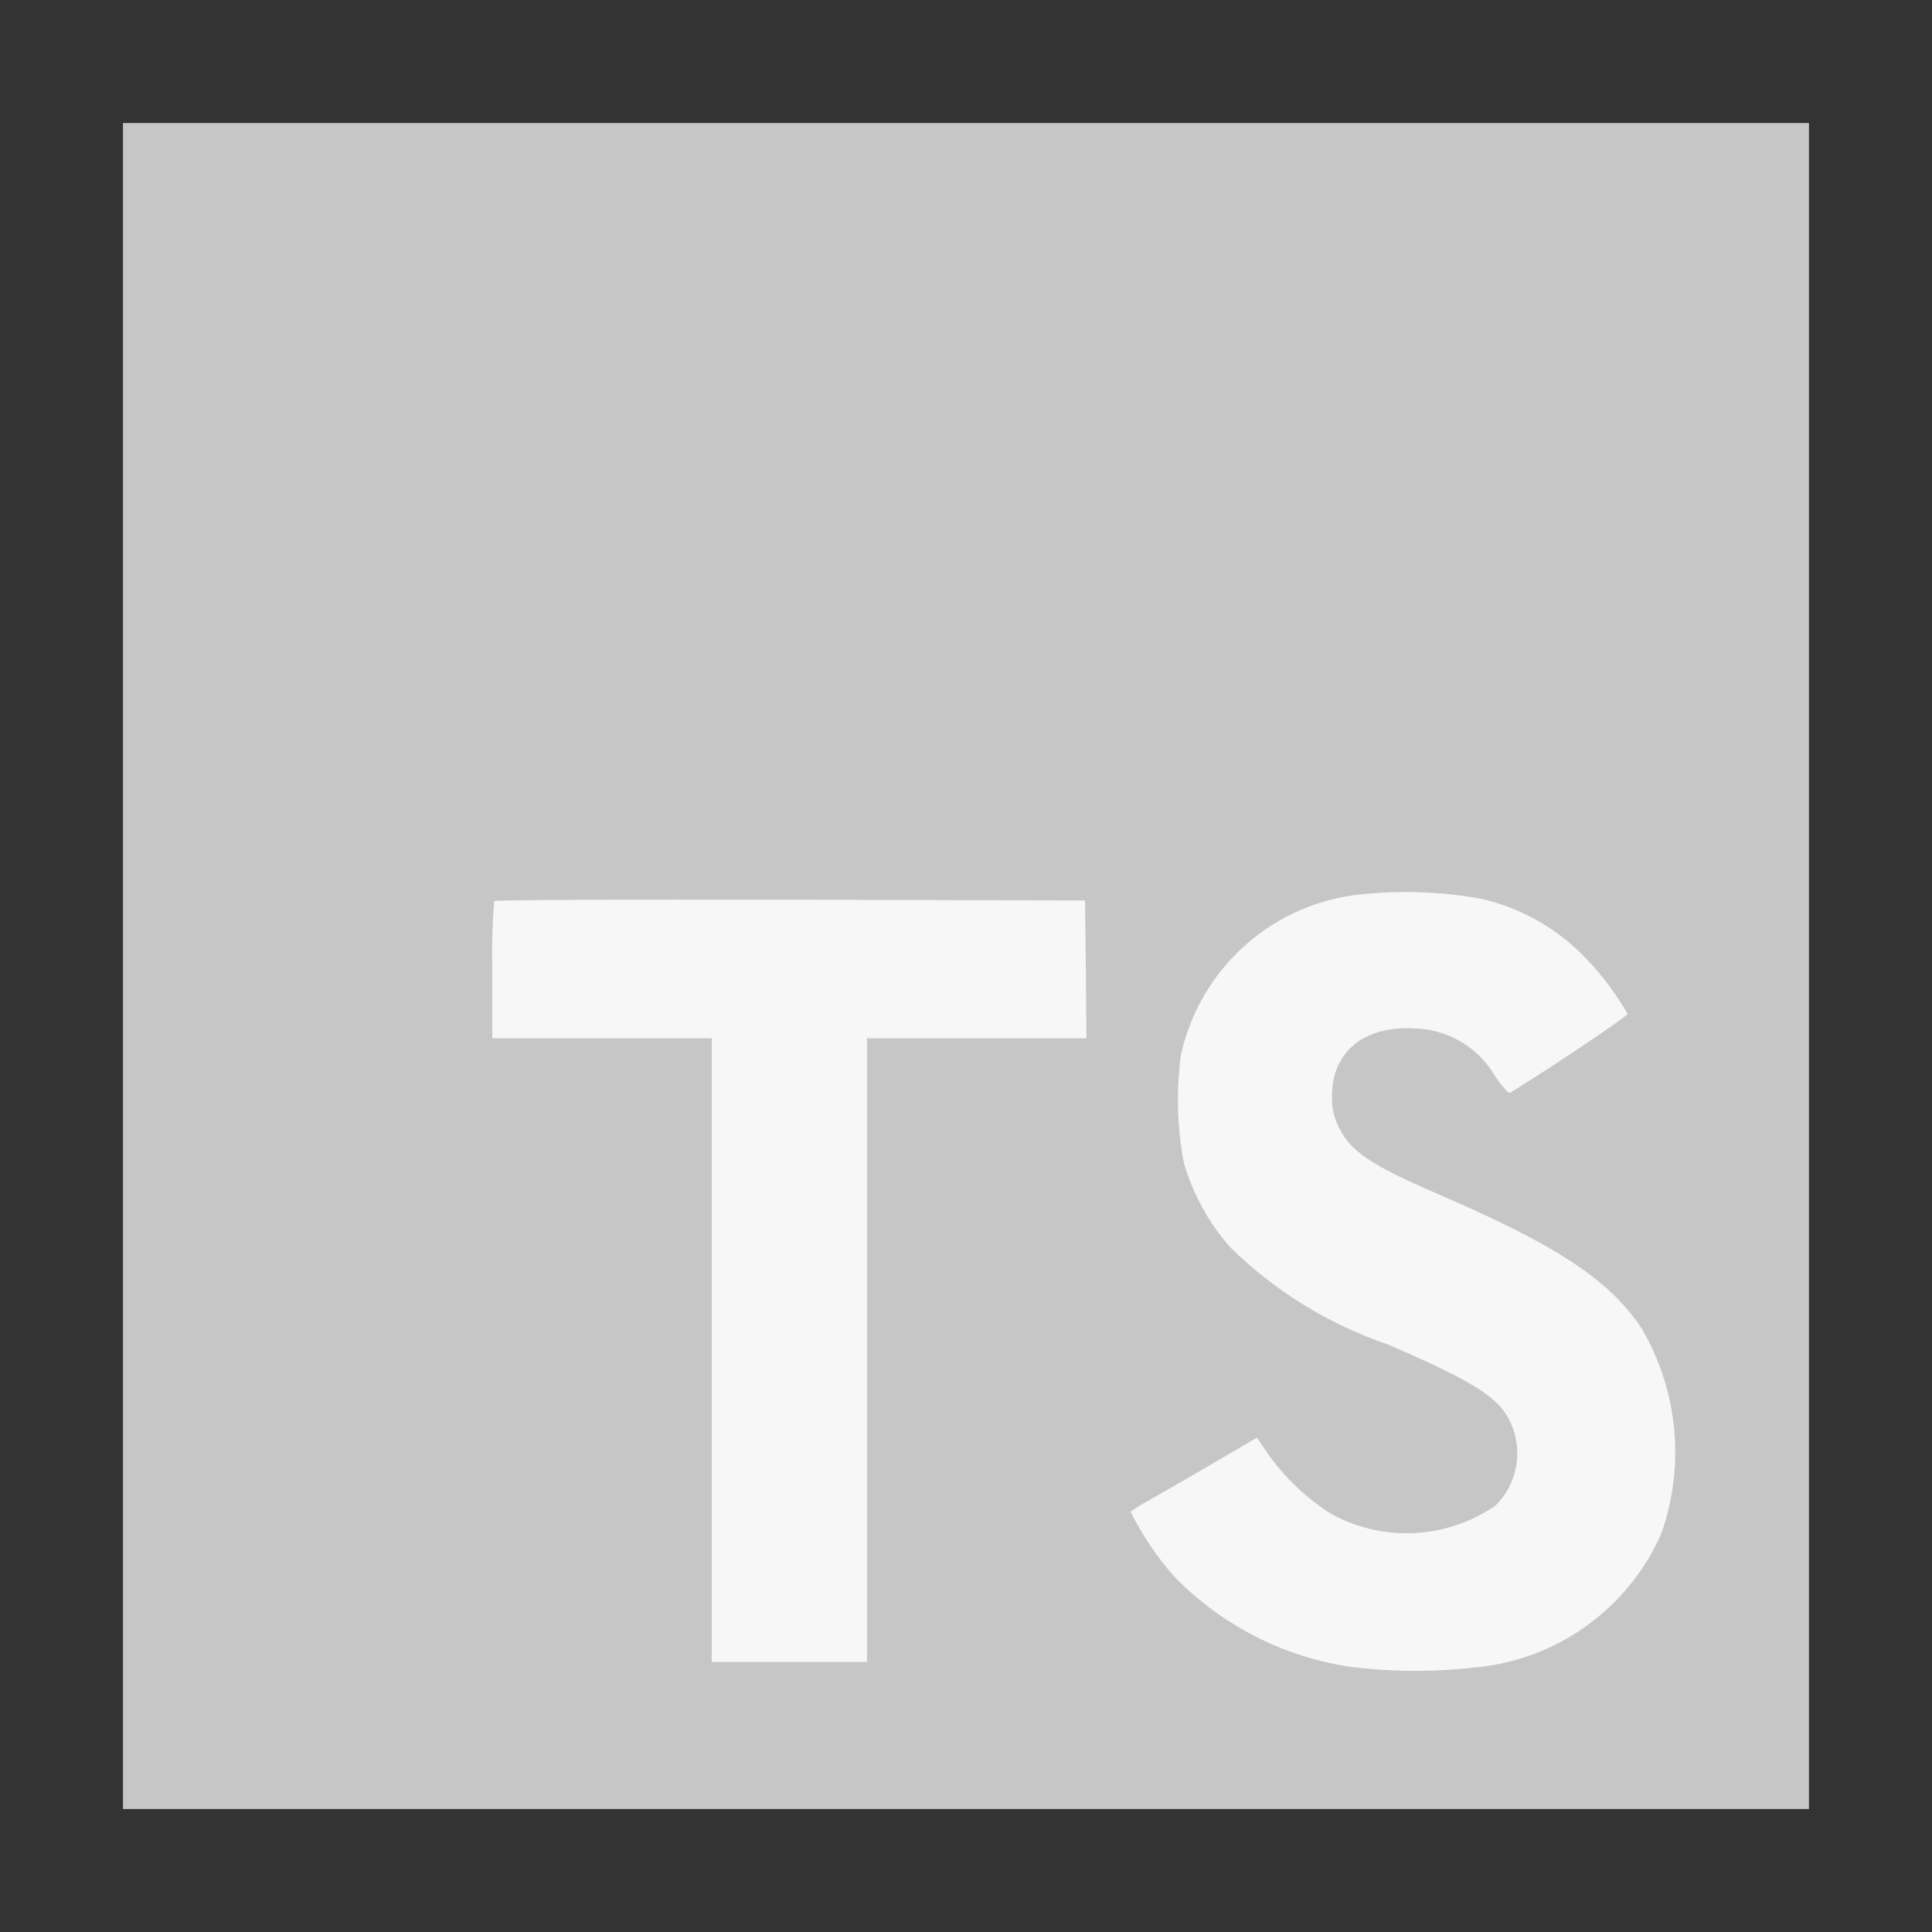 <svg width="50" height="50" viewBox="0 0 50 50" fill="none" xmlns="http://www.w3.org/2000/svg">
<rect x="0" y="0" width="50" height="50" fill="#333333" stroke="none"/>
<path d="M3.183 25V46.817H25H46.816V25V3.184H25H3.183V25Z" fill="#C6C6C6"/>
<path d="M38.345 23.262C39.39 23.505 40.34 24.052 41.074 24.834C41.478 25.257 41.829 25.728 42.12 26.237C42.134 26.293 40.236 27.566 39.086 28.28C39.043 28.308 38.878 28.124 38.691 27.849C38.482 27.487 38.184 27.184 37.825 26.969C37.466 26.753 37.059 26.632 36.64 26.617C35.317 26.526 34.459 27.22 34.473 28.376C34.462 28.66 34.526 28.942 34.66 29.193C34.951 29.796 35.49 30.156 37.187 30.89C40.304 32.233 41.647 33.12 42.486 34.38C42.952 35.177 43.239 36.065 43.327 36.984C43.414 37.903 43.299 38.829 42.991 39.699C42.568 40.654 41.896 41.478 41.047 42.086C40.197 42.694 39.2 43.063 38.16 43.155C37.055 43.282 35.938 43.271 34.836 43.121C33.147 42.844 31.591 42.033 30.396 40.809C29.945 40.3 29.563 39.734 29.26 39.126C29.388 39.031 29.522 38.945 29.662 38.87C29.855 38.759 30.597 38.337 31.283 37.935L32.53 37.207L32.791 37.592C33.235 38.227 33.8 38.767 34.454 39.182C35.112 39.542 35.858 39.713 36.607 39.675C37.356 39.638 38.081 39.392 38.699 38.967C39.016 38.656 39.214 38.244 39.258 37.802C39.303 37.361 39.191 36.917 38.942 36.55C38.602 36.065 37.91 35.657 35.944 34.804C34.402 34.282 32.997 33.418 31.836 32.277C31.282 31.646 30.873 30.901 30.638 30.095C30.463 29.177 30.438 28.237 30.561 27.31C30.793 26.244 31.346 25.276 32.146 24.535C32.946 23.794 33.955 23.317 35.035 23.168C36.137 23.033 37.253 23.064 38.345 23.262ZM28.102 25.083L28.116 26.871H22.438V43.009H18.42V26.871H12.74V25.119C12.725 24.518 12.741 23.917 12.789 23.318C12.809 23.29 16.265 23.276 20.456 23.284L28.081 23.304L28.102 25.083Z" fill="#F7F7F7"/>
</svg>
